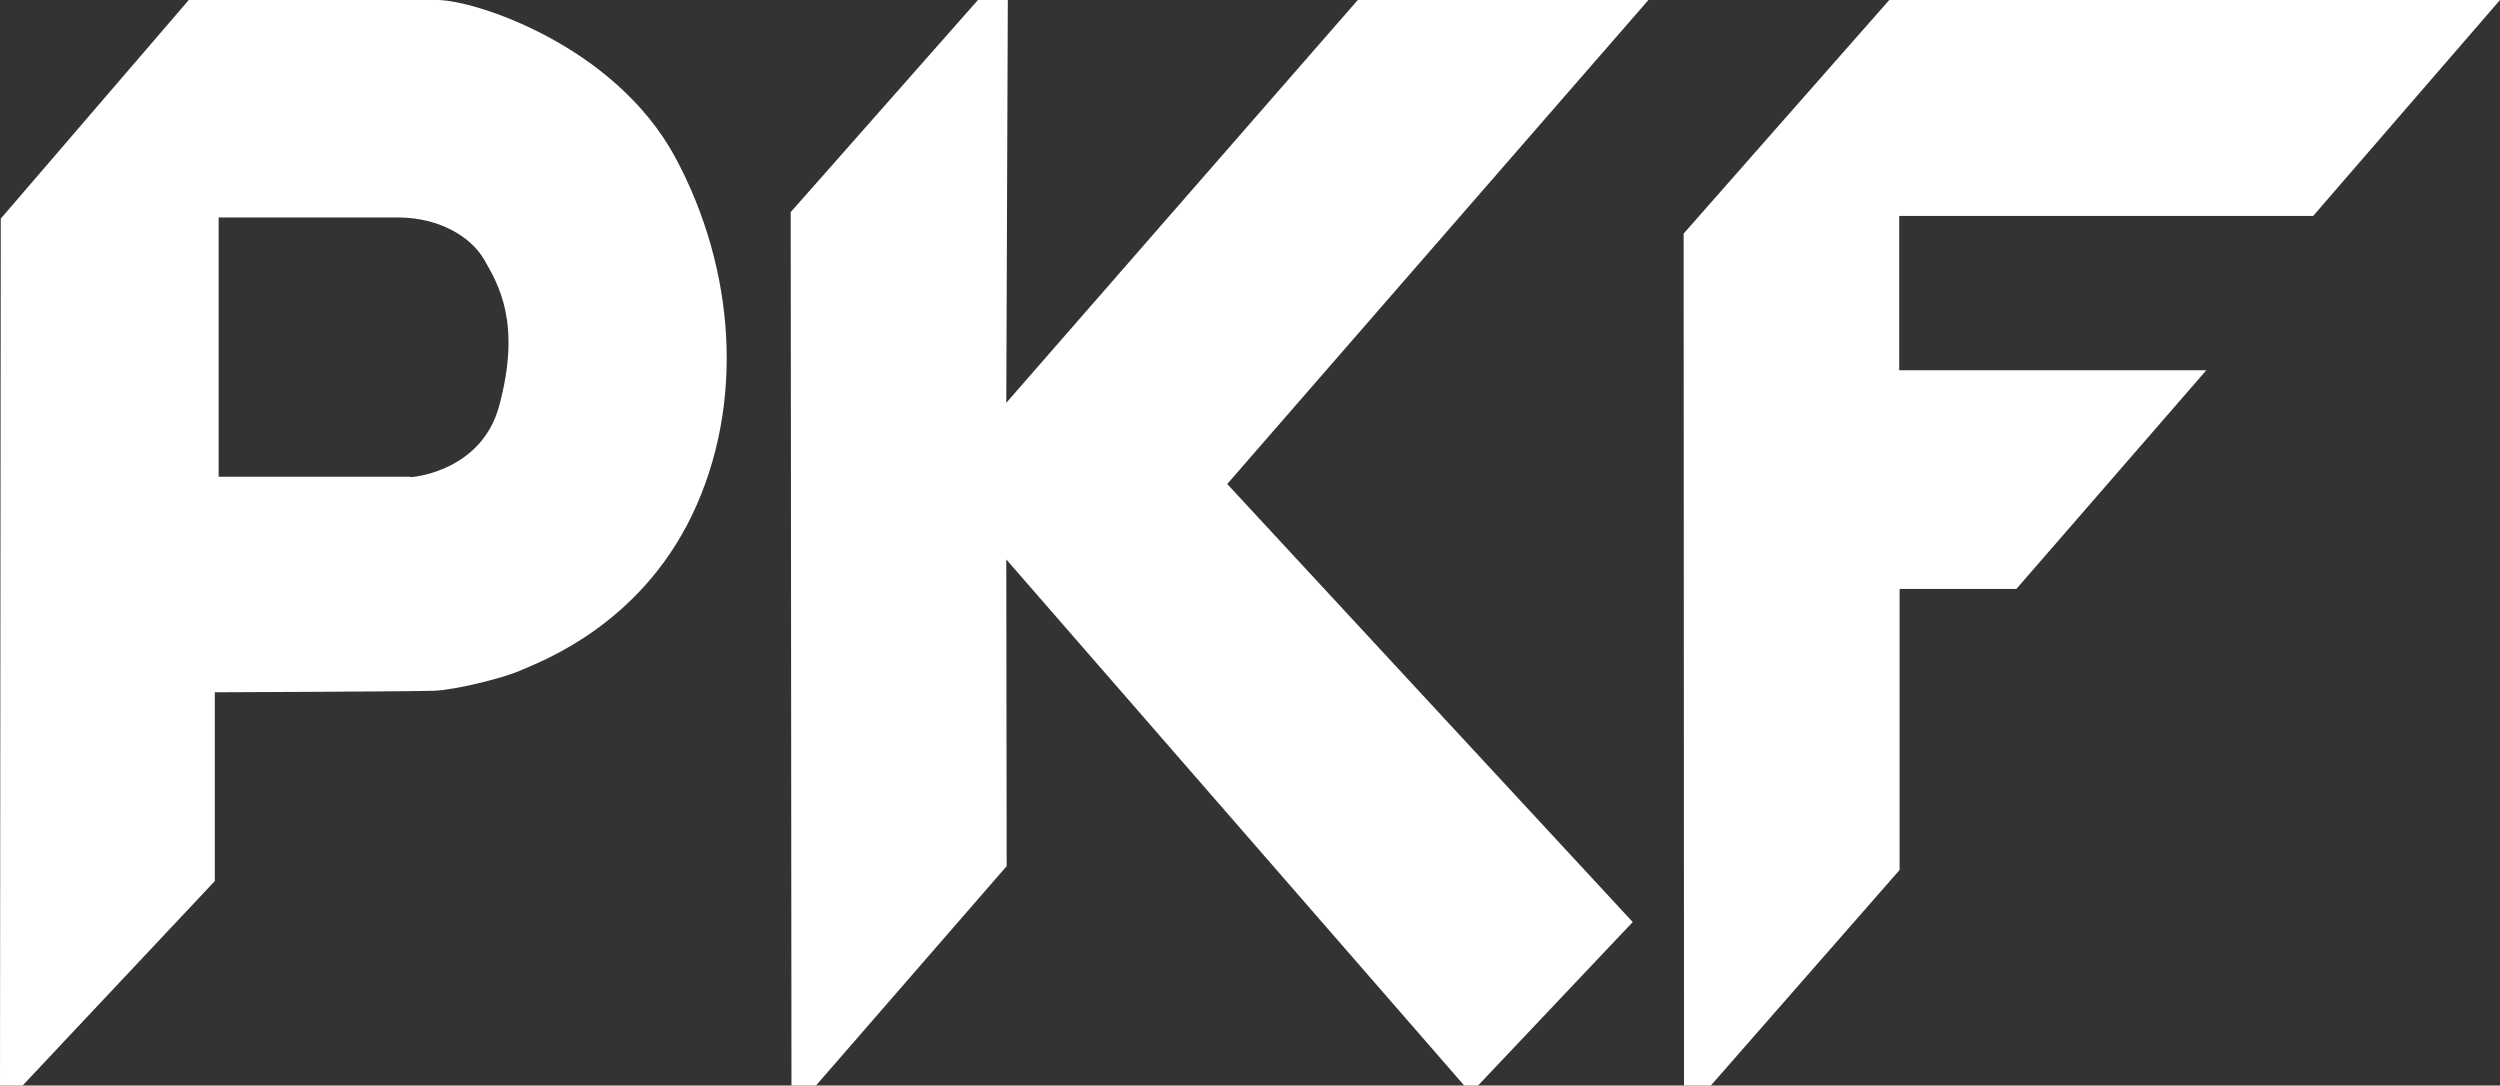 <?xml version="1.0" encoding="UTF-8"?> <svg xmlns="http://www.w3.org/2000/svg" id="a" viewBox="0 0 65.29 28.35"><rect x="0" y="0" width="65.29" height="28.35" fill="#333333" stroke="none"/><defs><style>.b{fill:#fff;}</style></defs><polygon class="b" points="25.54 0 20.65 5.54 20.67 28.35 21.31 28.35 26.29 22.62 26.28 14.61 38.24 28.35 38.6 28.35 42.64 24.08 32.05 12.64 43.05 0 35.46 0 26.28 10.52 26.32 0 25.54 0"></polygon><polygon class="b" points="49.34 0 65.29 0 60.41 5.64 49.6 5.64 49.6 9.67 57.62 9.67 52.66 15.38 49.61 15.38 49.61 22.72 44.68 28.35 43.98 28.35 43.97 6.1 49.34 0"></polygon><path class="b" d="M.02,5.71L4.93,0s5.52,0,6.49,0,4.62,1.17,6.21,4.1c1.58,2.93,1.83,6.47,.44,9.36-1.39,2.88-3.94,3.81-4.43,4.03-.48,.22-1.76,.53-2.31,.55-.55,.02-5.72,.04-5.72,.04v4.93L.59,28.35H0L.02,5.71Zm10.68,6.75c.25,0,1.89-.24,2.33-1.84,.6-2.18-.02-3.2-.38-3.83-.36-.63-1.2-1.1-2.22-1.11-1.02,0-4.72,0-4.72,0v6.77s4.74,0,4.99,0Z"></path></svg> 